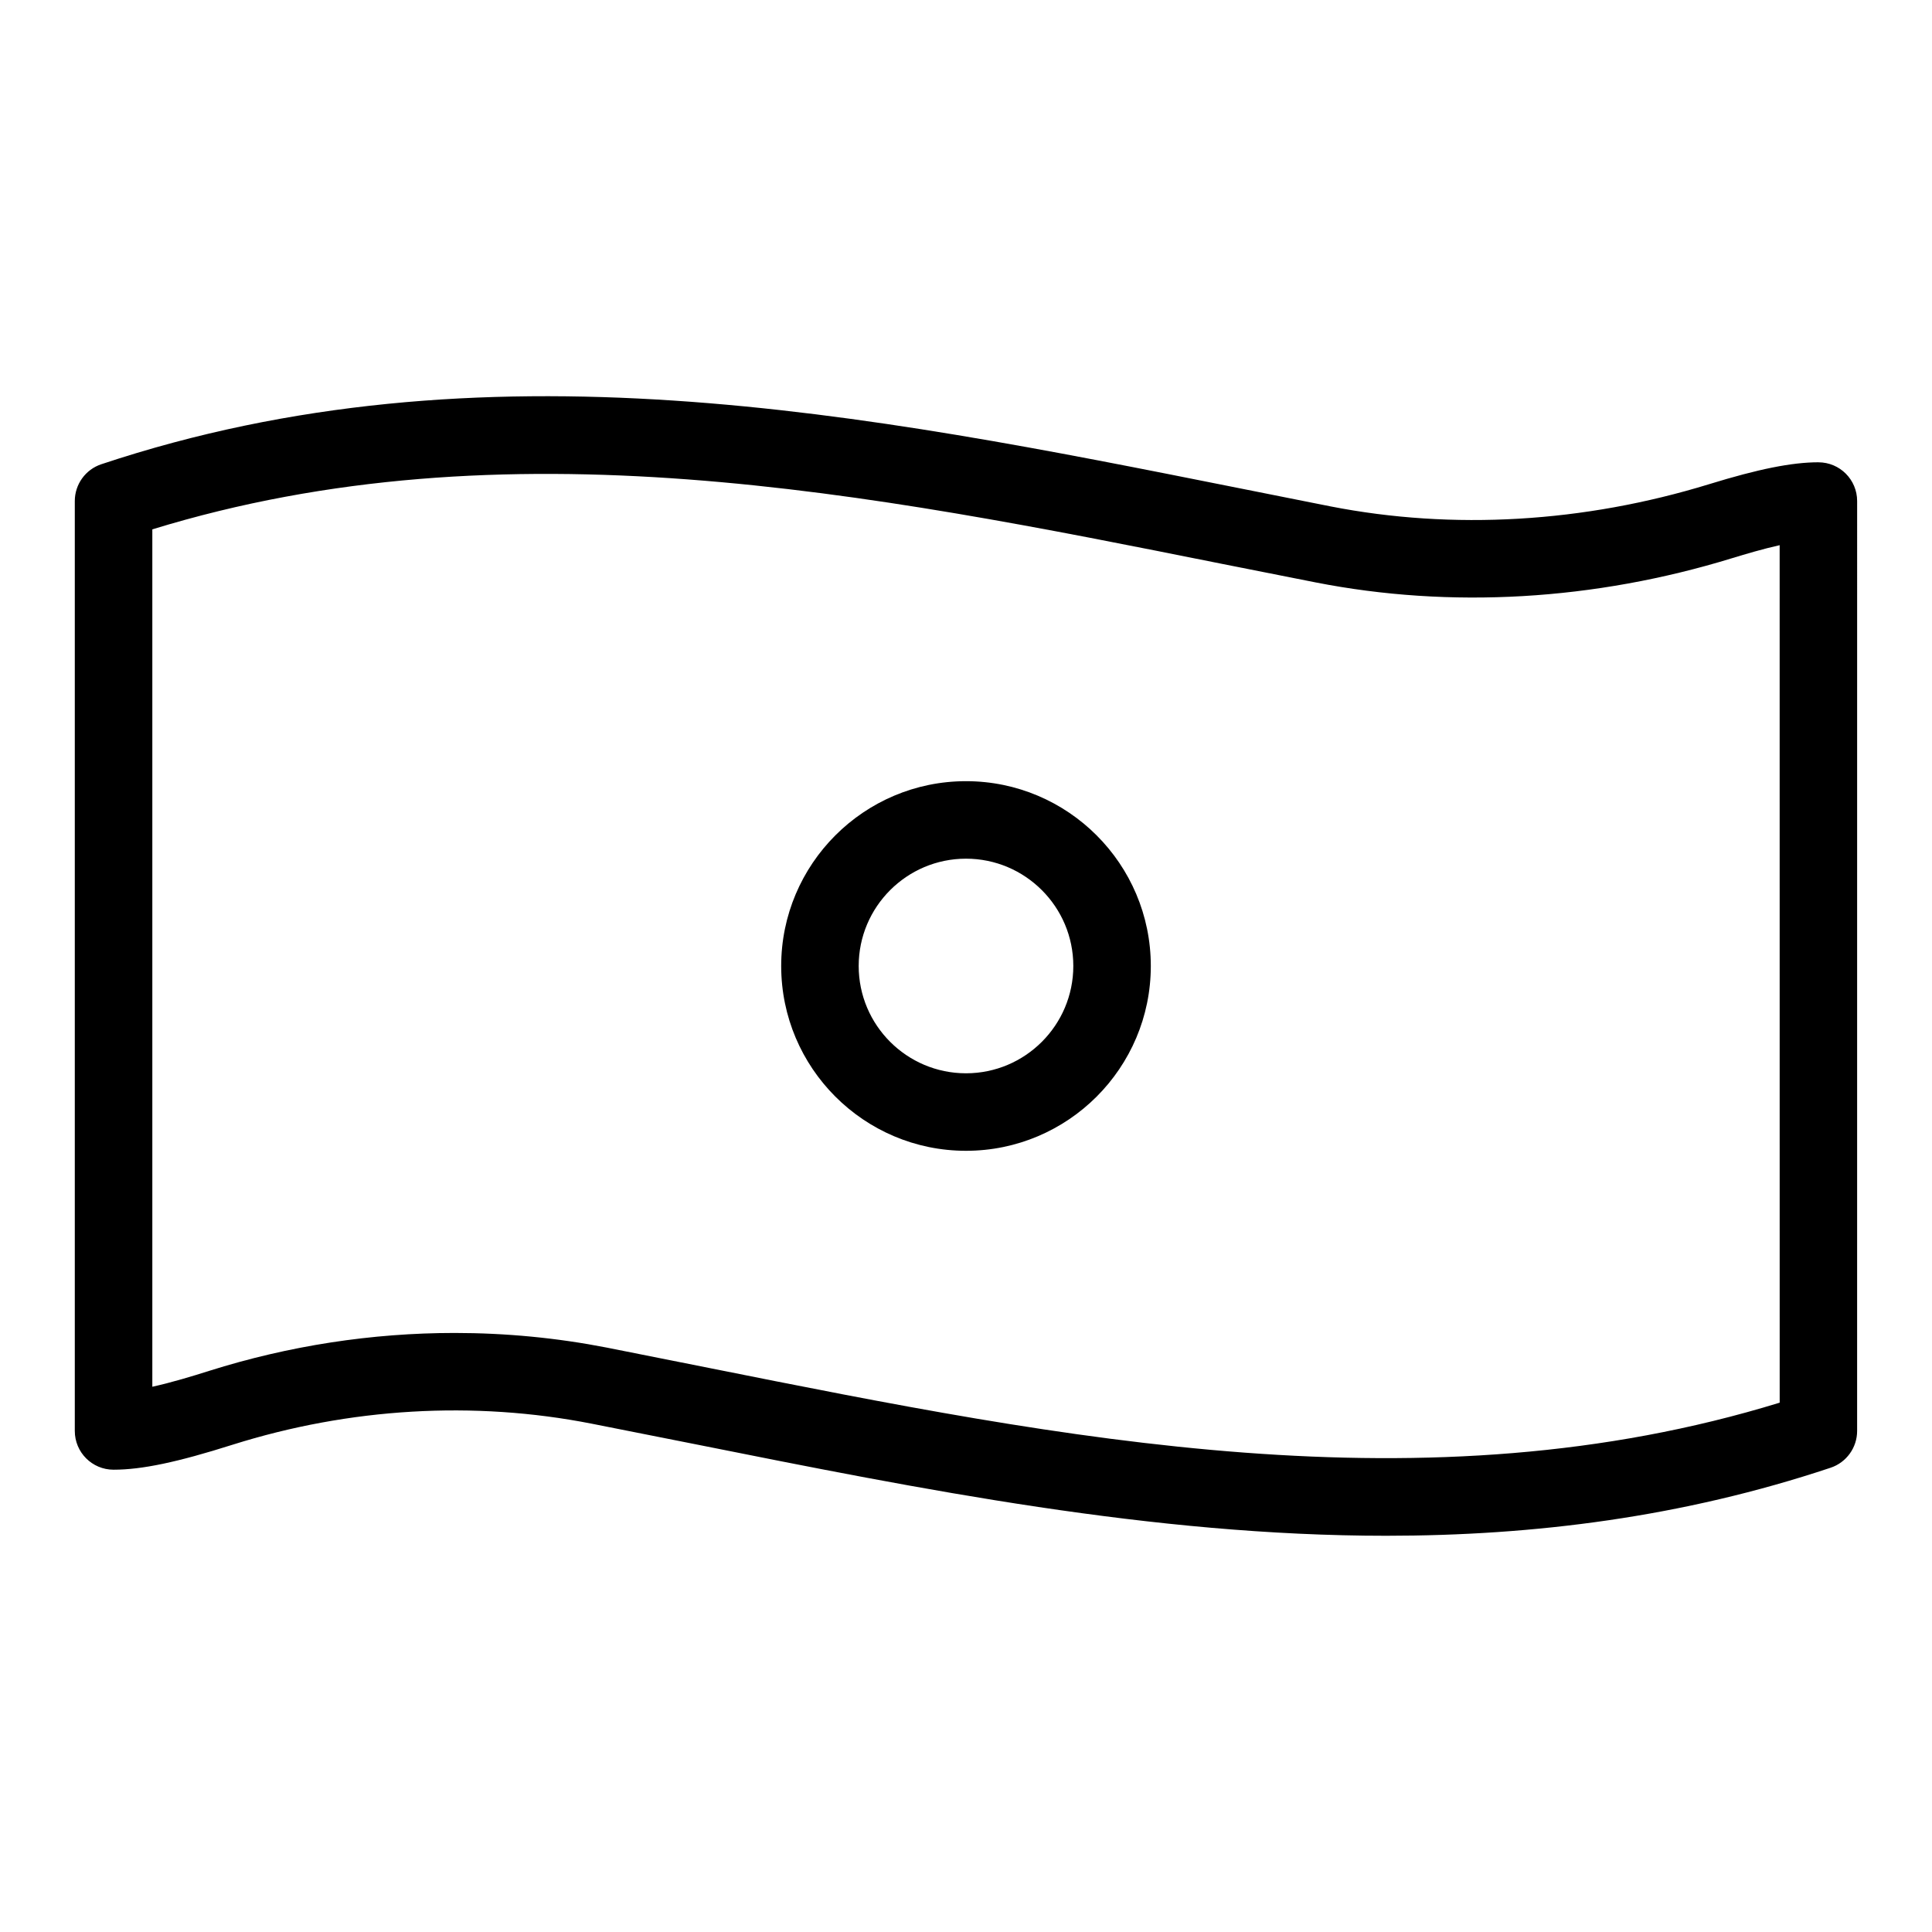 <?xml version="1.0" encoding="UTF-8"?>
<!-- Uploaded to: ICON Repo, www.svgrepo.com, Generator: ICON Repo Mixer Tools -->
<svg fill="#000000" width="800px" height="800px" version="1.1" viewBox="144 144 512 512" xmlns="http://www.w3.org/2000/svg">
 <g>
  <path d="m625.9 266.51c-7 0-15.926 1.785-28.941 5.797-33.23 10.207-67.926 12.234-100.34 5.894l-24.848-4.953c-98.211-19.594-199.79-39.93-300.93-6.219-4.191 1.402-7.019 5.336-7.019 9.746v246.44c0 5.676 4.594 10.27 10.27 10.27 7.5 0 16.926-1.984 31.527-6.617 31.004-9.766 63.914-11.73 95.203-5.574l27.414 5.434c60.086 12.012 121.39 24.266 183.1 24.266 39.188 0 78.535-4.934 117.8-18.031 4.191-1.402 7.019-5.336 7.019-9.746l0.004-246.43c0-5.676-4.594-10.27-10.27-10.27zm-10.266 249.21c-93.758 28.84-190.1 9.508-283.36-9.125l-27.516-5.477c-13.258-2.586-26.754-3.871-40.289-3.871-21.898 0-43.879 3.371-65.039 10.047-4.414 1.402-9.906 3.066-15.062 4.211v-227.22c93.758-28.797 190.1-9.547 283.38 9.125l24.906 4.934c35.758 7.019 73.883 4.793 110.36-6.418 3.672-1.121 8.223-2.469 12.613-3.449z"/>
  <path d="m400 351.02c-27.016 0-48.977 21.961-48.977 48.977s21.961 48.977 48.977 48.977 48.977-21.961 48.977-48.977c-0.004-27.016-21.965-48.977-48.977-48.977zm0 77.414c-15.684 0-28.438-12.754-28.438-28.438s12.754-28.438 28.438-28.438 28.438 12.754 28.438 28.438-12.758 28.438-28.438 28.438z"/>
 </g>
</svg>